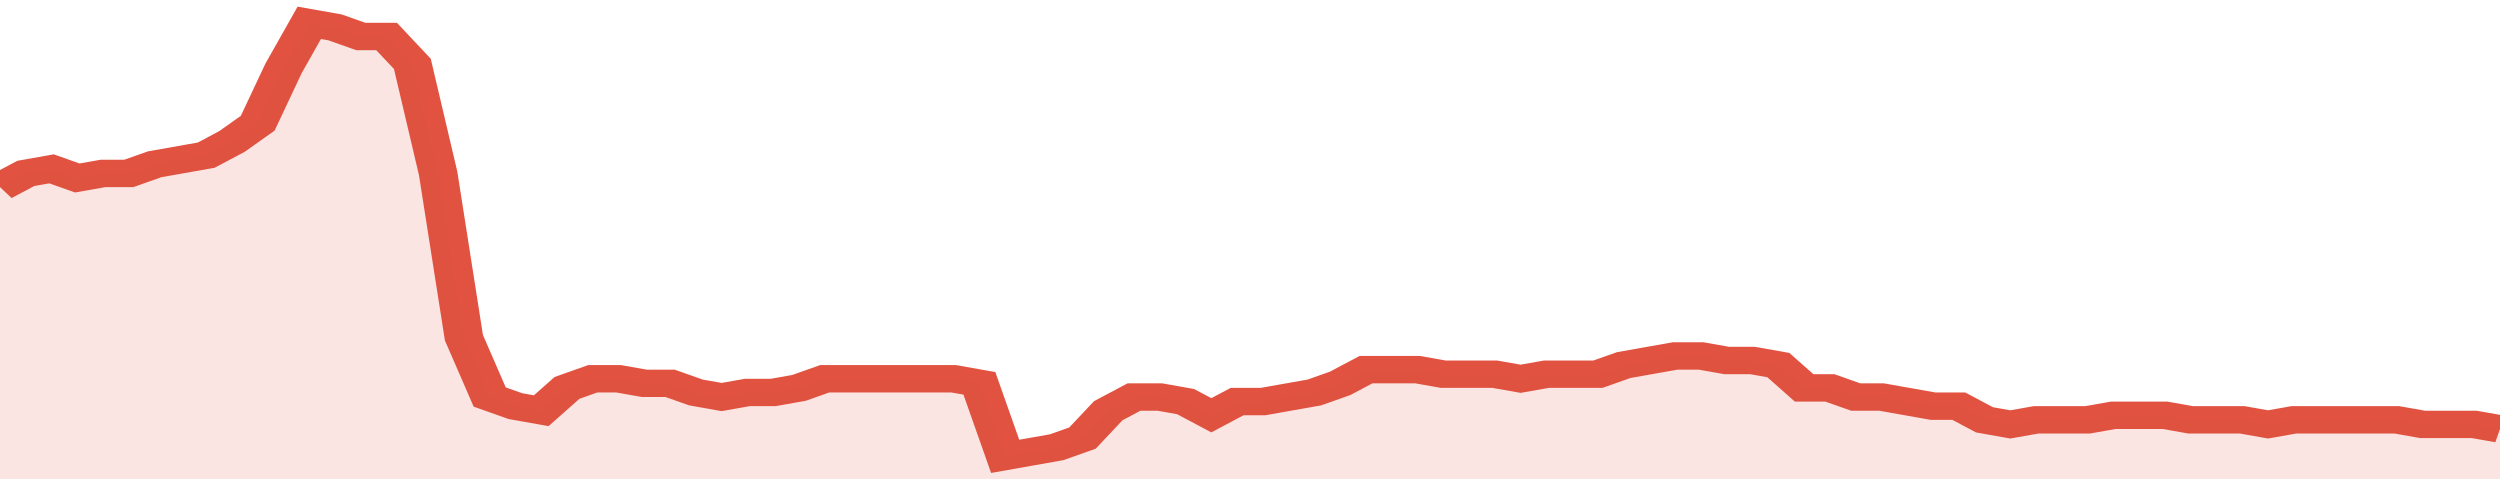 <svg xmlns="http://www.w3.org/2000/svg" viewBox="0 0 388 105" width="120" height="23" preserveAspectRatio="none">
				 <polyline fill="none" stroke="#E15241" stroke-width="6" points="0, 41 4, 38 8, 37 12, 39 16, 38 20, 38 24, 36 28, 35 32, 34 36, 31 40, 27 44, 15 48, 5 52, 6 56, 8 60, 8 64, 14 68, 38 72, 74 76, 87 80, 89 84, 90 88, 85 92, 83 96, 83 100, 84 104, 84 108, 86 112, 87 116, 86 120, 86 124, 85 128, 83 132, 83 136, 83 140, 83 144, 83 148, 83 152, 84 156, 100 160, 99 164, 98 168, 96 172, 90 176, 87 180, 87 184, 88 188, 91 192, 88 196, 88 200, 87 204, 86 208, 84 212, 81 216, 81 220, 81 224, 82 228, 82 232, 82 236, 83 240, 82 244, 82 248, 82 252, 80 256, 79 260, 78 264, 78 268, 79 272, 79 276, 80 280, 85 284, 85 288, 87 292, 87 296, 88 300, 89 304, 89 308, 92 312, 93 316, 92 320, 92 324, 92 328, 91 332, 91 336, 91 340, 92 344, 92 348, 92 352, 93 356, 92 360, 92 364, 92 368, 92 372, 92 376, 93 380, 93 384, 93 388, 94 388, 94 "> </polyline>
				 <polygon fill="#E15241" opacity="0.15" points="0, 105 0, 41 4, 38 8, 37 12, 39 16, 38 20, 38 24, 36 28, 35 32, 34 36, 31 40, 27 44, 15 48, 5 52, 6 56, 8 60, 8 64, 14 68, 38 72, 74 76, 87 80, 89 84, 90 88, 85 92, 83 96, 83 100, 84 104, 84 108, 86 112, 87 116, 86 120, 86 124, 85 128, 83 132, 83 136, 83 140, 83 144, 83 148, 83 152, 84 156, 100 160, 99 164, 98 168, 96 172, 90 176, 87 180, 87 184, 88 188, 91 192, 88 196, 88 200, 87 204, 86 208, 84 212, 81 216, 81 220, 81 224, 82 228, 82 232, 82 236, 83 240, 82 244, 82 248, 82 252, 80 256, 79 260, 78 264, 78 268, 79 272, 79 276, 80 280, 85 284, 85 288, 87 292, 87 296, 88 300, 89 304, 89 308, 92 312, 93 316, 92 320, 92 324, 92 328, 91 332, 91 336, 91 340, 92 344, 92 348, 92 352, 93 356, 92 360, 92 364, 92 368, 92 372, 92 376, 93 380, 93 384, 93 388, 94 388, 105 "></polygon>
			</svg>